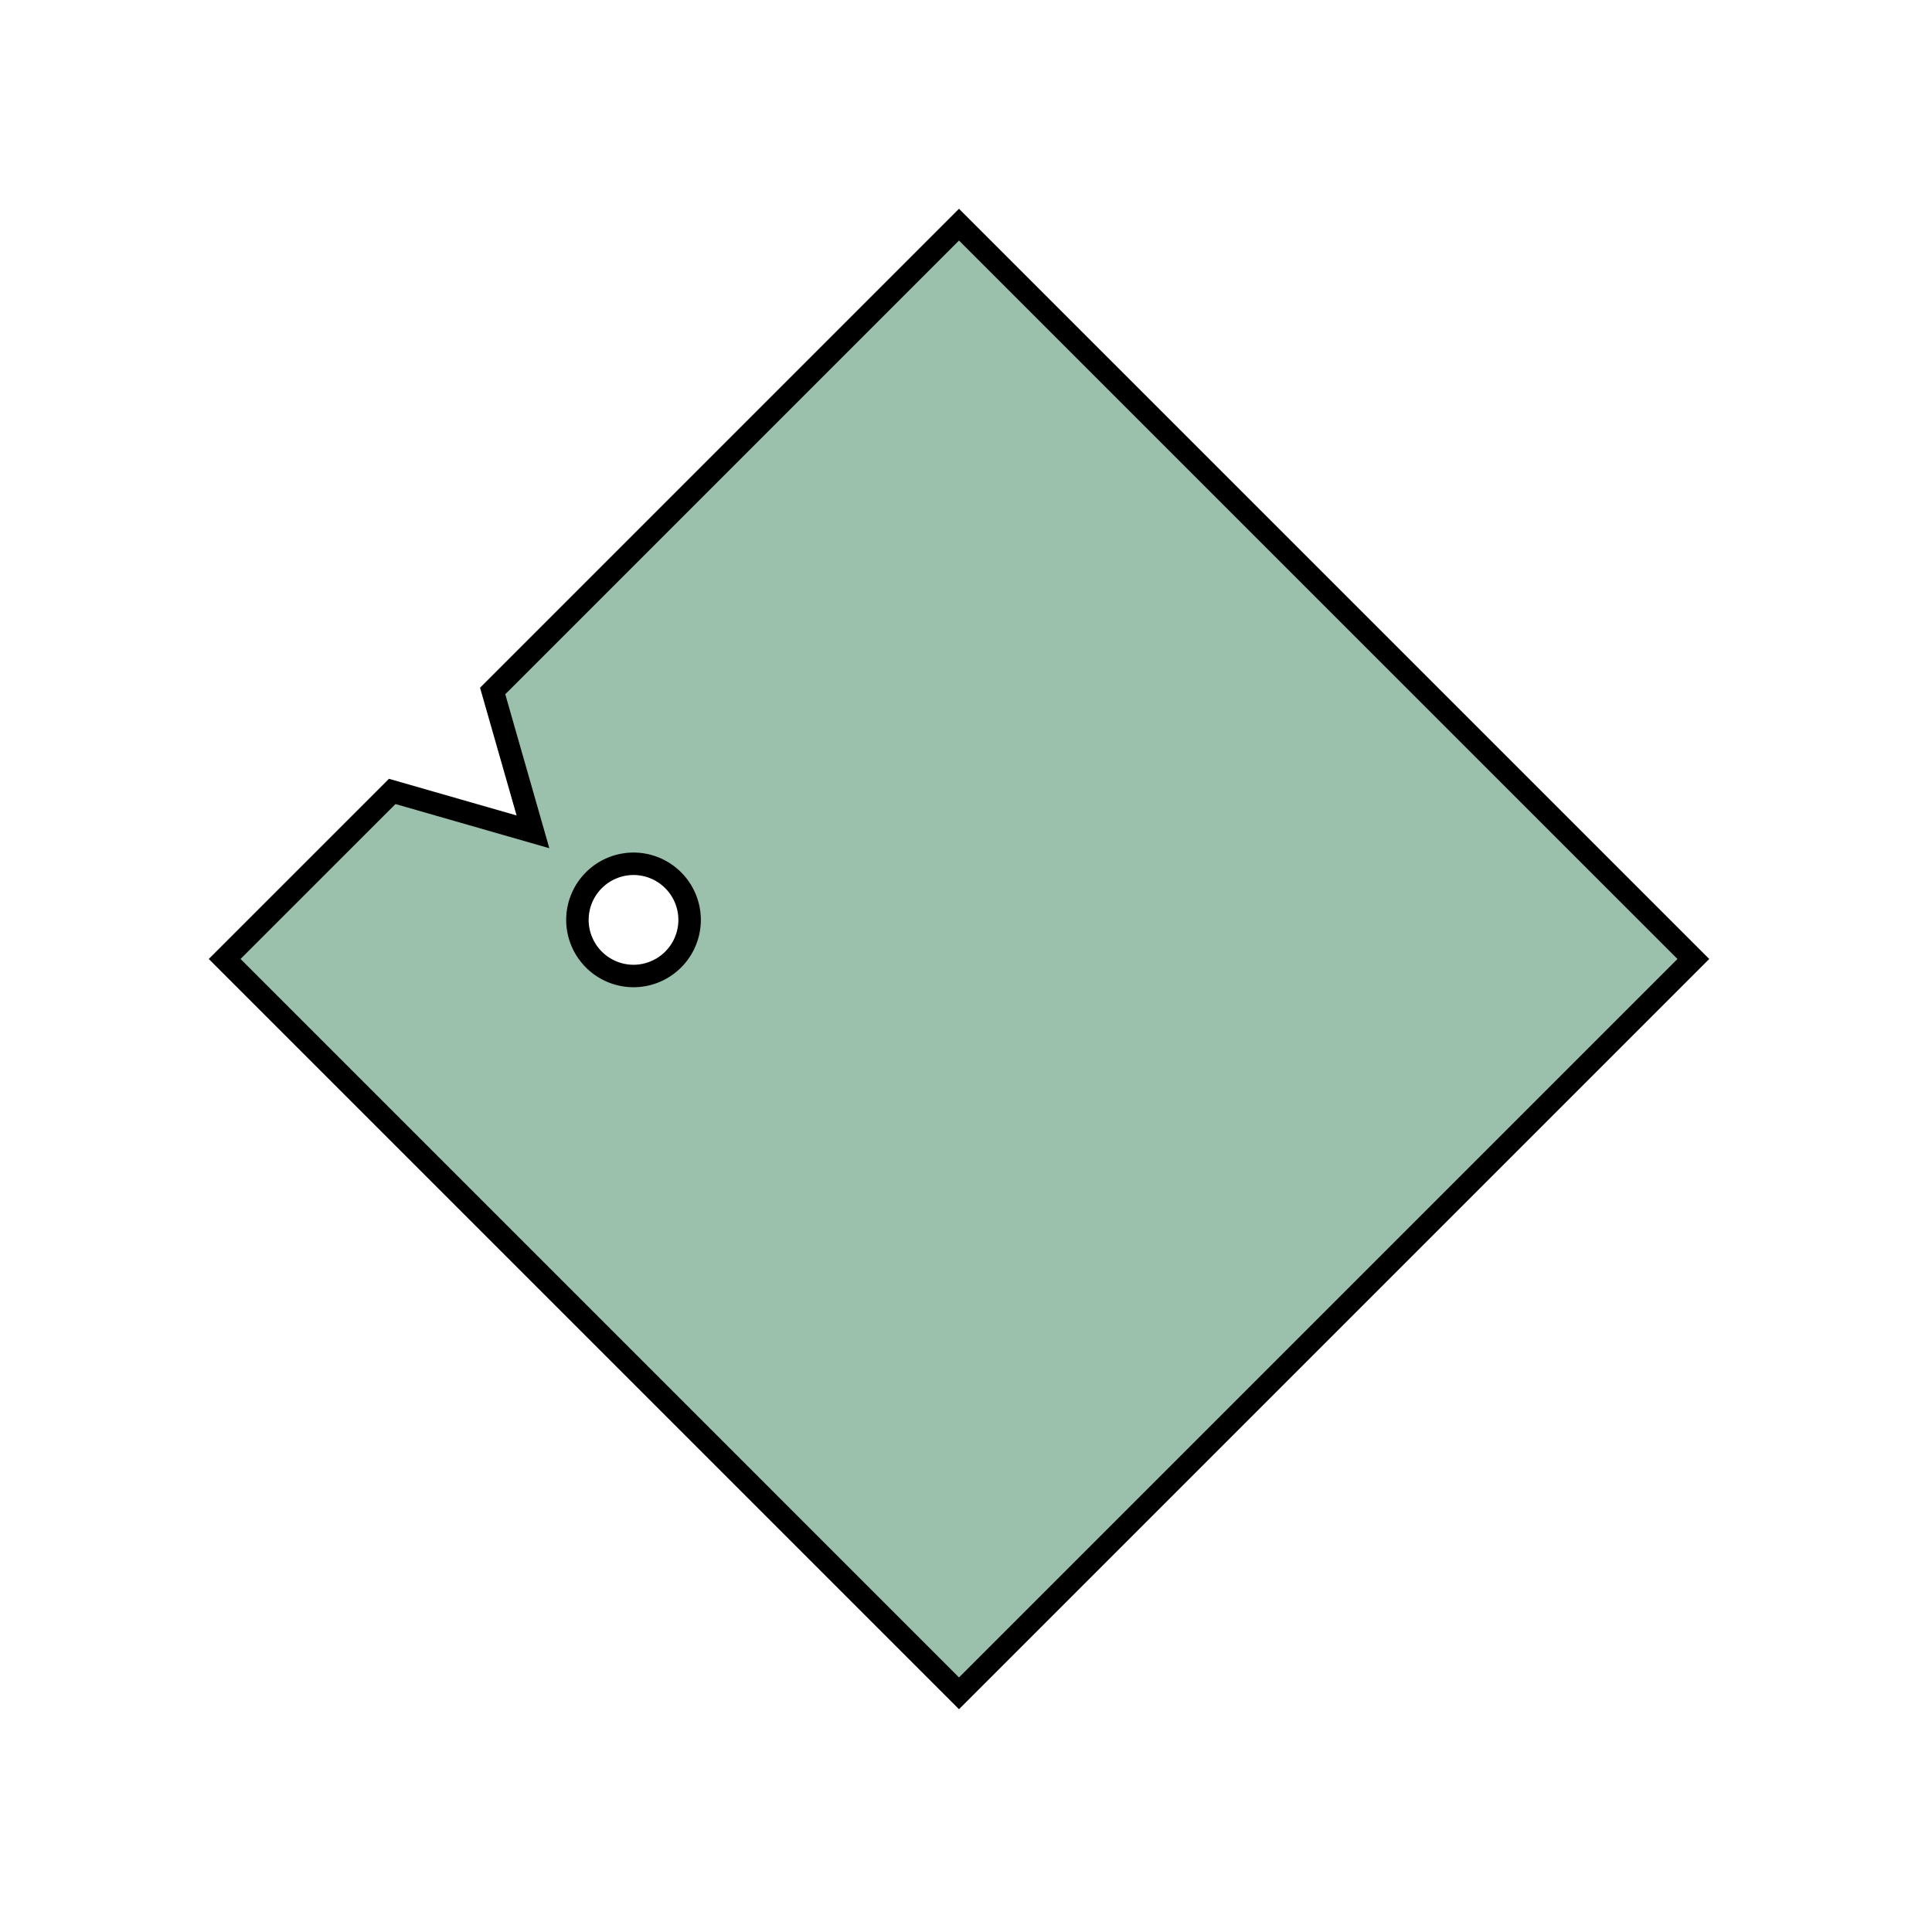 <svg xmlns="http://www.w3.org/2000/svg" width="86" height="86" viewBox="0 0 86 86"><g><g><path fill="#9bc0ac" d="M30.697 40.948a2.5 2.5 0 0 1-2.497 2.497 2.5 2.5 0 0 1-2.497-2.497A2.5 2.5 0 0 1 28.2 38.45a2.5 2.5 0 0 1 2.497 2.498zm11.991 34.428l32.689-32.689L42.688 10 21.93 30.758l1.794 6.27-6.265-1.799L10 42.687z"/><path fill="none" stroke="#000" stroke-miterlimit="20" d="M30.697 40.948a2.5 2.5 0 0 1-2.497 2.497 2.5 2.5 0 0 1-2.497-2.497A2.5 2.5 0 0 1 28.2 38.45a2.5 2.5 0 0 1 2.497 2.498zm11.991 34.428l32.689-32.689L42.688 10 21.93 30.758l1.794 6.27-6.265-1.799L10 42.687z"/></g></g></svg>